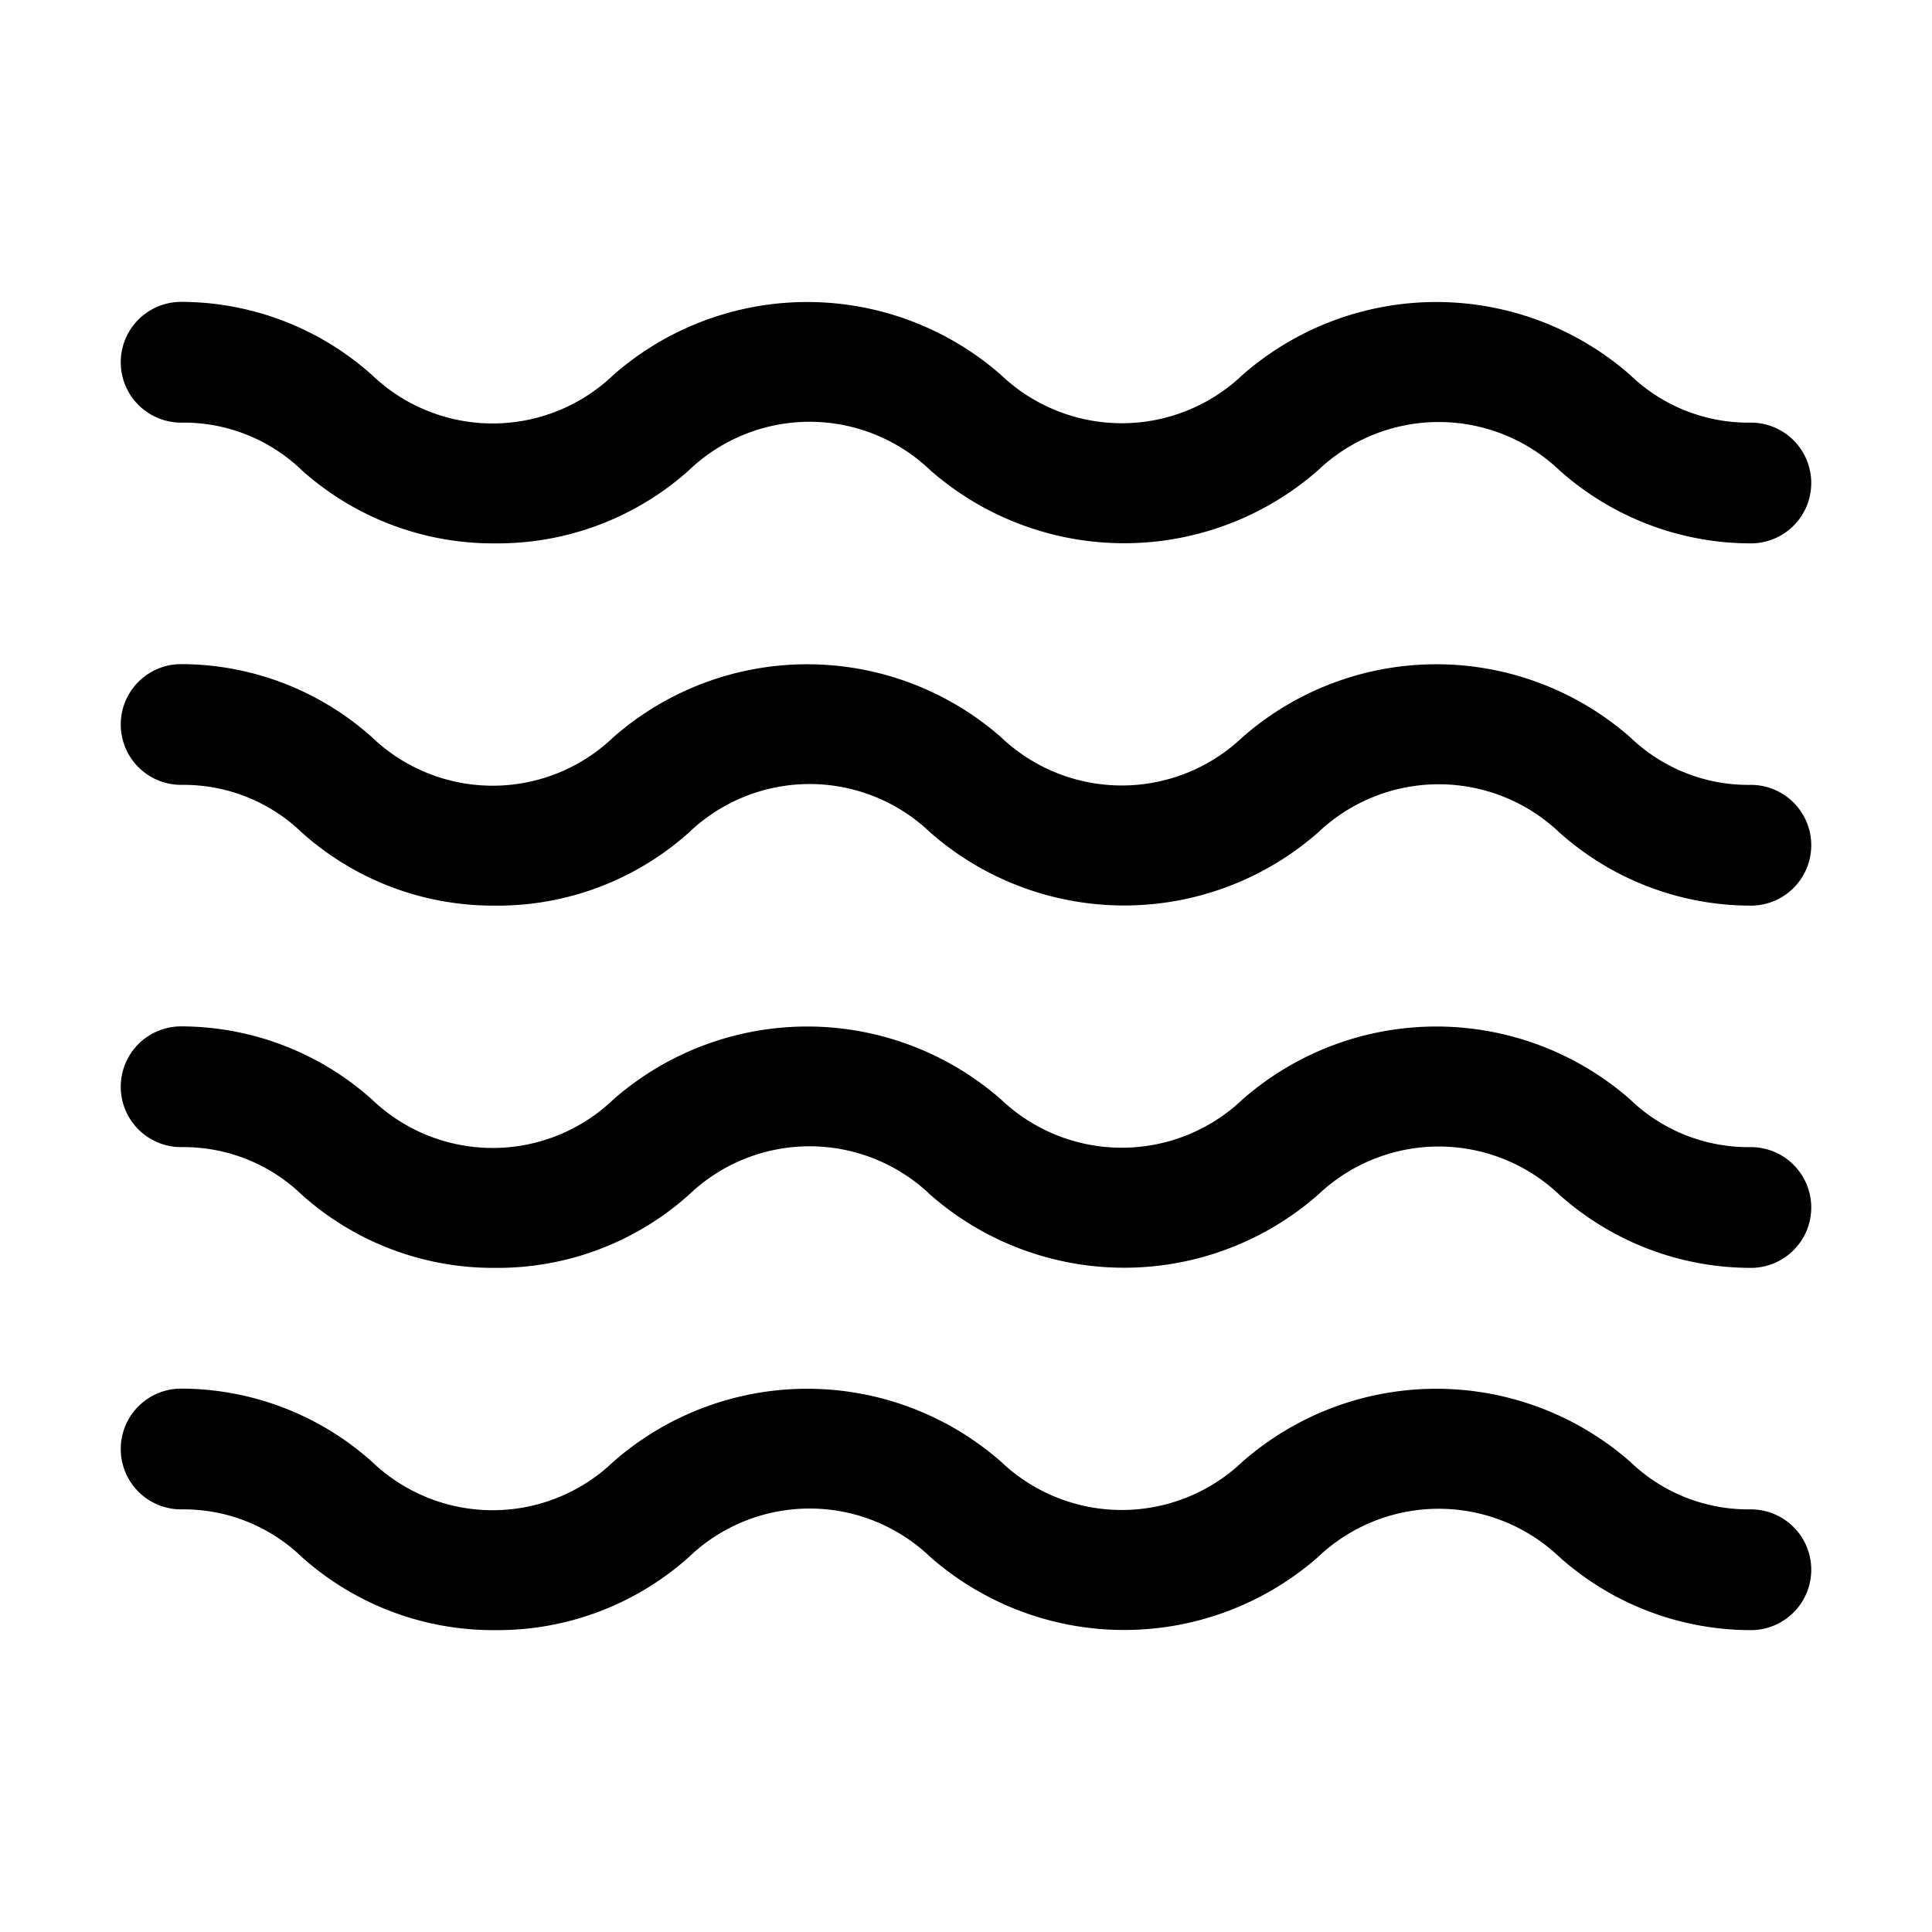 <svg xmlns="http://www.w3.org/2000/svg" viewBox="0 0 32 32" id="wave"><g><path d="M29 13a2.82 2.82 0 0 1-2-.79 4.87 4.87 0 0 0-6.42 0 2.9 2.9 0 0 1-4 0 4.87 4.87 0 0 0-6.42 0 2.89 2.89 0 0 1-4 0A4.75 4.75 0 0 0 3 11a1 1 0 0 0 0 2 2.82 2.82 0 0 1 2 .79A4.75 4.75 0 0 0 8.2 15a4.75 4.75 0 0 0 3.21-1.21 2.89 2.89 0 0 1 4 0 4.87 4.87 0 0 0 6.42 0 2.9 2.9 0 0 1 4 0A4.76 4.76 0 0 0 29 15a1 1 0 0 0 0-2zM29 7a2.82 2.82 0 0 1-2-.79 4.87 4.87 0 0 0-6.42 0 2.9 2.9 0 0 1-4 0 4.87 4.87 0 0 0-6.42 0 2.89 2.89 0 0 1-4 0A4.75 4.75 0 0 0 3 5 1 1 0 0 0 3 7a2.82 2.82 0 0 1 2 .79A4.75 4.75 0 0 0 8.2 9a4.75 4.75 0 0 0 3.21-1.21 2.89 2.89 0 0 1 4 0 4.87 4.87 0 0 0 6.42 0 2.9 2.9 0 0 1 4 0A4.76 4.76 0 0 0 29 9a1 1 0 0 0 0-2zM29 19a2.82 2.82 0 0 1-2-.79 4.87 4.87 0 0 0-6.42 0 2.9 2.9 0 0 1-4 0 4.87 4.87 0 0 0-6.42 0 2.89 2.89 0 0 1-4 0A4.75 4.75 0 0 0 3 17a1 1 0 0 0 0 2 2.82 2.82 0 0 1 2 .79A4.75 4.75 0 0 0 8.2 21a4.75 4.75 0 0 0 3.21-1.21 2.89 2.89 0 0 1 4 0 4.87 4.87 0 0 0 6.42 0 2.9 2.9 0 0 1 4 0A4.76 4.76 0 0 0 29 21a1 1 0 0 0 0-2zM29 25a2.82 2.82 0 0 1-2-.79 4.87 4.87 0 0 0-6.42 0 2.9 2.9 0 0 1-4 0 4.87 4.87 0 0 0-6.42 0 2.89 2.89 0 0 1-4 0A4.75 4.75 0 0 0 3 23a1 1 0 0 0 0 2 2.82 2.82 0 0 1 2 .79A4.75 4.75 0 0 0 8.2 27a4.75 4.75 0 0 0 3.21-1.21 2.89 2.89 0 0 1 4 0 4.87 4.87 0 0 0 6.42 0 2.9 2.9 0 0 1 4 0A4.76 4.76 0 0 0 29 27a1 1 0 0 0 0-2z"></path></g></svg>